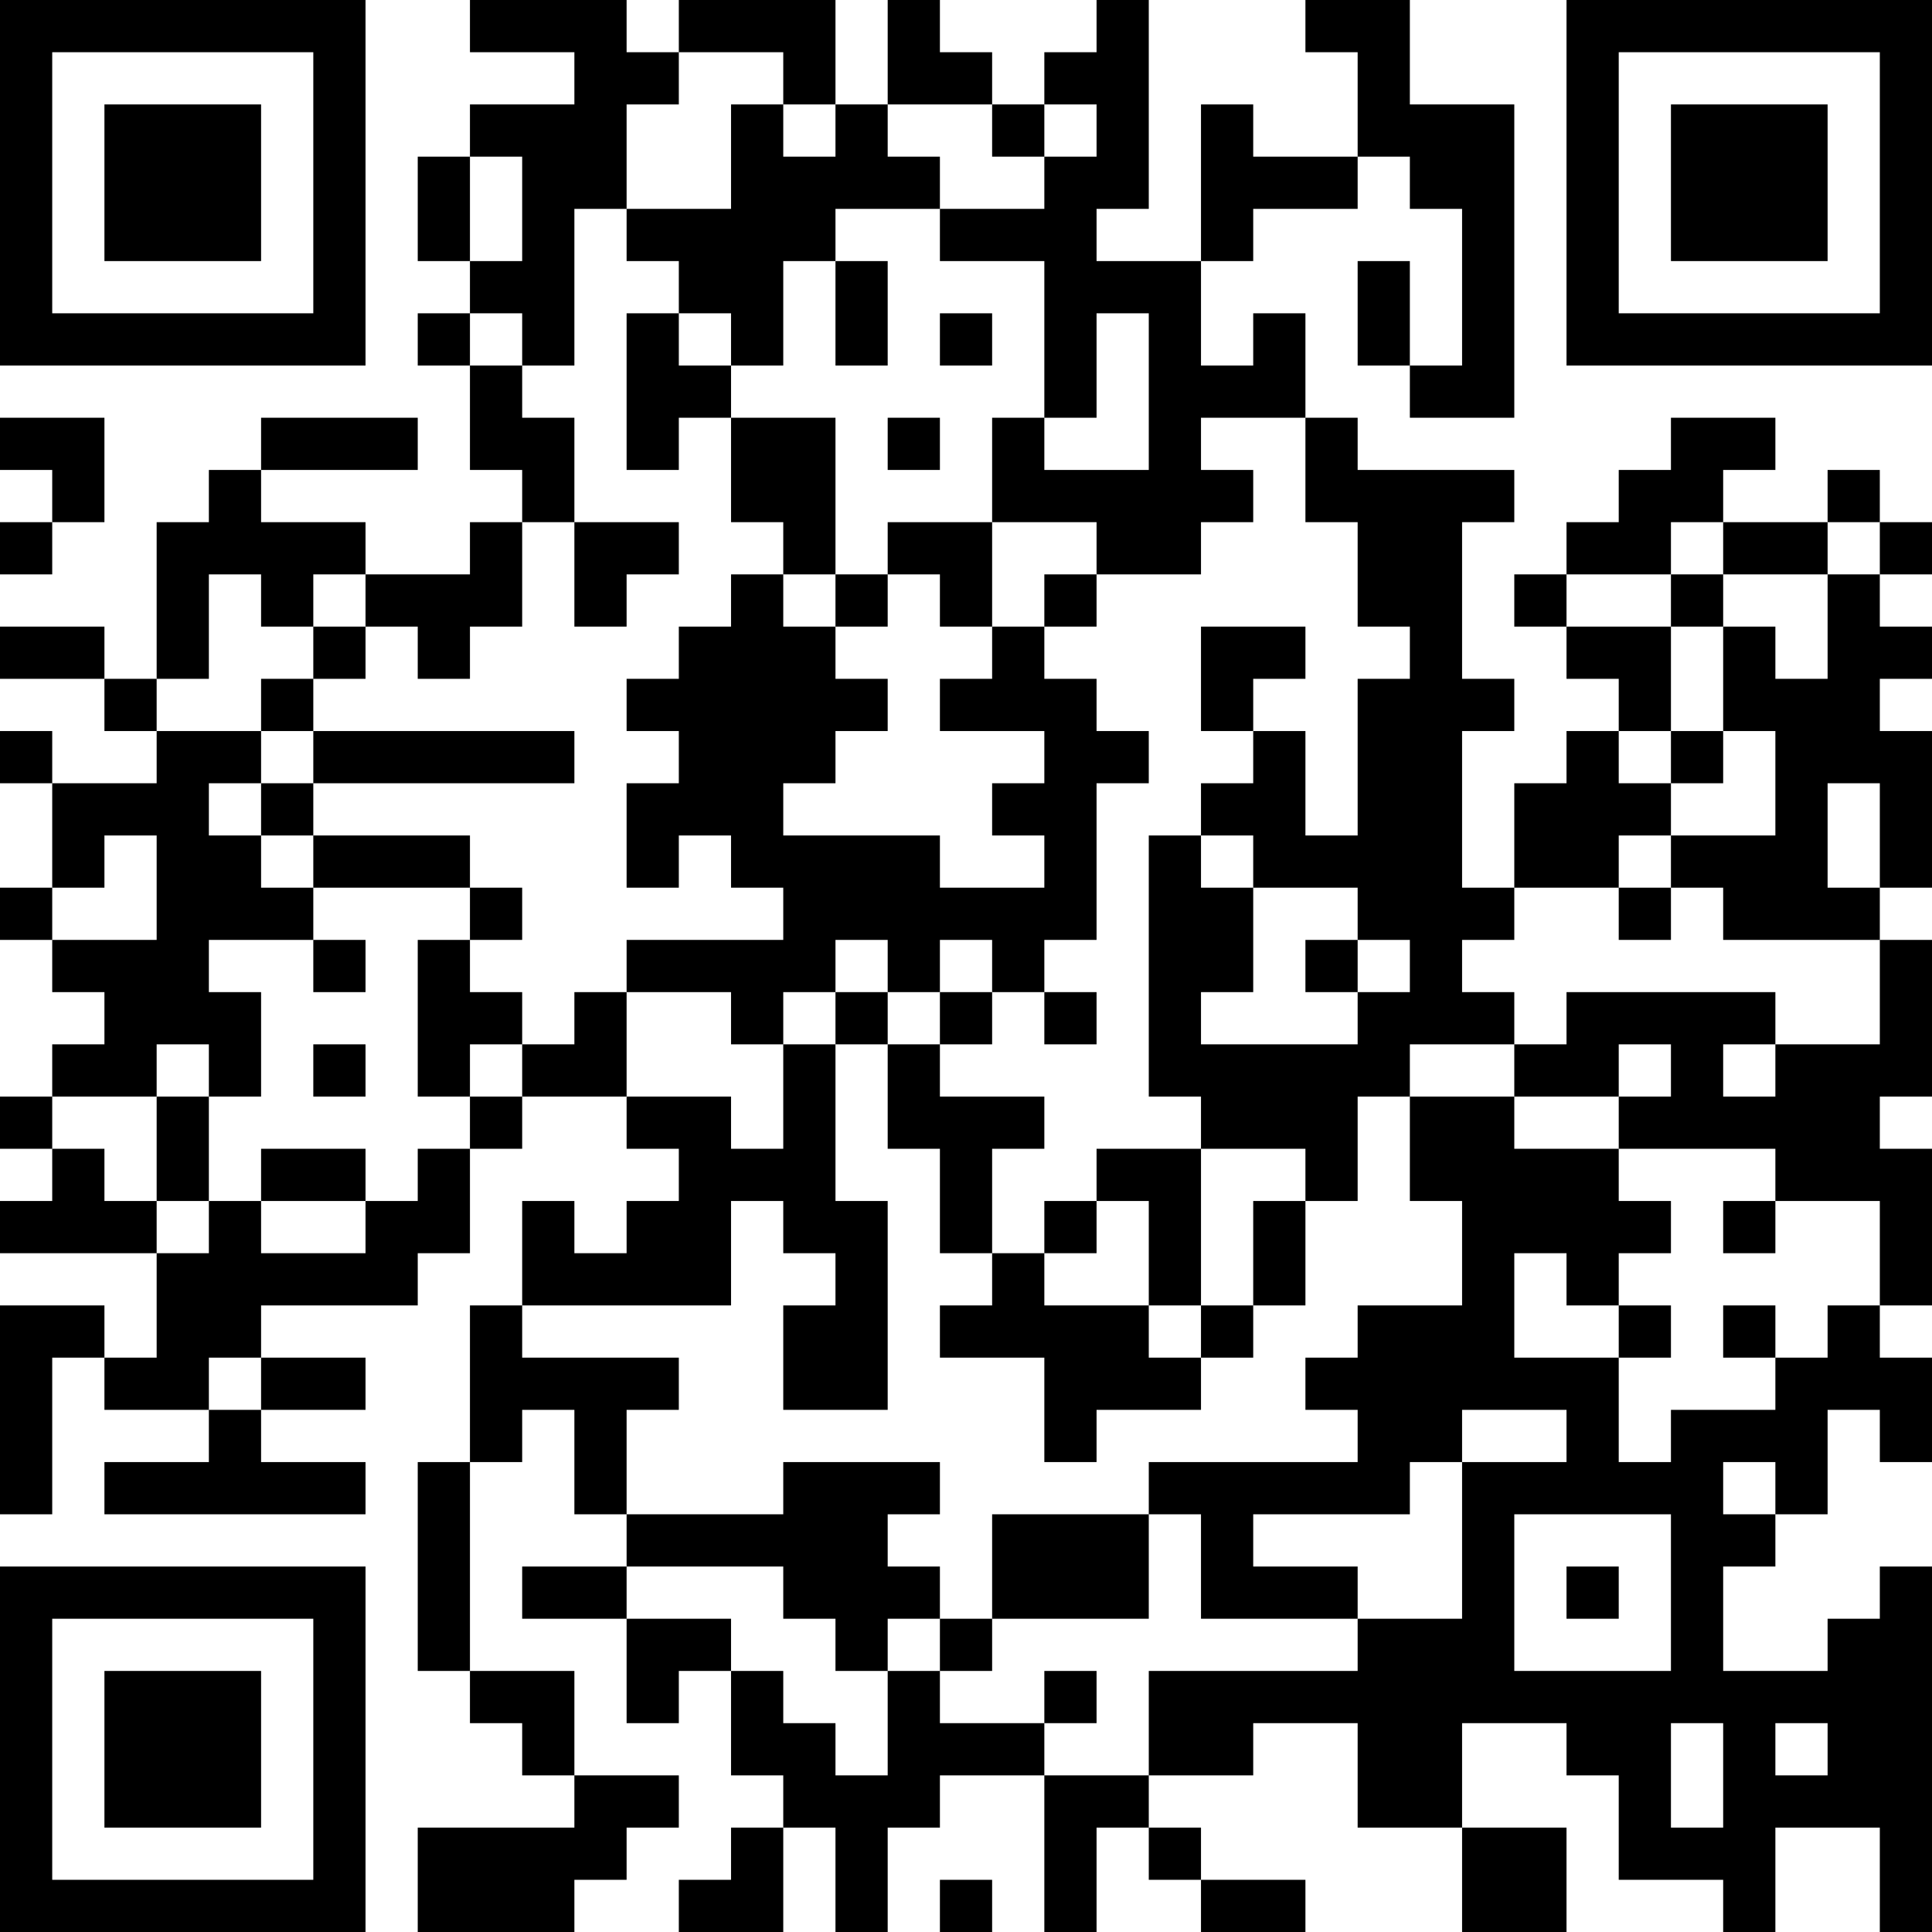 <?xml version="1.0" encoding="UTF-8"?>
<svg xmlns="http://www.w3.org/2000/svg" version="1.1" width="400" height="400" viewBox="0 0 400 400"><rect x="0" y="0" width="400" height="400" fill="#ffffff"/><g transform="scale(10.811)"><g transform="translate(0,0)"><path fill-rule="evenodd" d="M9 0L9 1L11 1L11 2L9 2L9 3L8 3L8 5L9 5L9 6L8 6L8 7L9 7L9 9L10 9L10 10L9 10L9 11L7 11L7 10L5 10L5 9L8 9L8 8L5 8L5 9L4 9L4 10L3 10L3 13L2 13L2 12L0 12L0 13L2 13L2 14L3 14L3 15L1 15L1 14L0 14L0 15L1 15L1 17L0 17L0 18L1 18L1 19L2 19L2 20L1 20L1 21L0 21L0 22L1 22L1 23L0 23L0 24L3 24L3 26L2 26L2 25L0 25L0 29L1 29L1 26L2 26L2 27L4 27L4 28L2 28L2 29L7 29L7 28L5 28L5 27L7 27L7 26L5 26L5 25L8 25L8 24L9 24L9 22L10 22L10 21L12 21L12 22L13 22L13 23L12 23L12 24L11 24L11 23L10 23L10 25L9 25L9 28L8 28L8 32L9 32L9 33L10 33L10 34L11 34L11 35L8 35L8 37L11 37L11 36L12 36L12 35L13 35L13 34L11 34L11 32L9 32L9 28L10 28L10 27L11 27L11 29L12 29L12 30L10 30L10 31L12 31L12 33L13 33L13 32L14 32L14 34L15 34L15 35L14 35L14 36L13 36L13 37L15 37L15 35L16 35L16 37L17 37L17 35L18 35L18 34L20 34L20 37L21 37L21 35L22 35L22 36L23 36L23 37L25 37L25 36L23 36L23 35L22 35L22 34L24 34L24 33L26 33L26 35L28 35L28 37L30 37L30 35L28 35L28 33L30 33L30 34L31 34L31 36L33 36L33 37L34 37L34 35L36 35L36 37L37 37L37 30L36 30L36 31L35 31L35 32L33 32L33 30L34 30L34 29L35 29L35 27L36 27L36 28L37 28L37 26L36 26L36 25L37 25L37 22L36 22L36 21L37 21L37 18L36 18L36 17L37 17L37 14L36 14L36 13L37 13L37 12L36 12L36 11L37 11L37 10L36 10L36 9L35 9L35 10L33 10L33 9L34 9L34 8L32 8L32 9L31 9L31 10L30 10L30 11L29 11L29 12L30 12L30 13L31 13L31 14L30 14L30 15L29 15L29 17L28 17L28 14L29 14L29 13L28 13L28 10L29 10L29 9L26 9L26 8L25 8L25 6L24 6L24 7L23 7L23 5L24 5L24 4L26 4L26 3L27 3L27 4L28 4L28 7L27 7L27 5L26 5L26 7L27 7L27 8L29 8L29 2L27 2L27 0L25 0L25 1L26 1L26 3L24 3L24 2L23 2L23 5L21 5L21 4L22 4L22 0L21 0L21 1L20 1L20 2L19 2L19 1L18 1L18 0L17 0L17 2L16 2L16 0L13 0L13 1L12 1L12 0ZM13 1L13 2L12 2L12 4L11 4L11 7L10 7L10 6L9 6L9 7L10 7L10 8L11 8L11 10L10 10L10 12L9 12L9 13L8 13L8 12L7 12L7 11L6 11L6 12L5 12L5 11L4 11L4 13L3 13L3 14L5 14L5 15L4 15L4 16L5 16L5 17L6 17L6 18L4 18L4 19L5 19L5 21L4 21L4 20L3 20L3 21L1 21L1 22L2 22L2 23L3 23L3 24L4 24L4 23L5 23L5 24L7 24L7 23L8 23L8 22L9 22L9 21L10 21L10 20L11 20L11 19L12 19L12 21L14 21L14 22L15 22L15 20L16 20L16 23L17 23L17 27L15 27L15 25L16 25L16 24L15 24L15 23L14 23L14 25L10 25L10 26L13 26L13 27L12 27L12 29L15 29L15 28L18 28L18 29L17 29L17 30L18 30L18 31L17 31L17 32L16 32L16 31L15 31L15 30L12 30L12 31L14 31L14 32L15 32L15 33L16 33L16 34L17 34L17 32L18 32L18 33L20 33L20 34L22 34L22 32L26 32L26 31L28 31L28 28L30 28L30 27L28 27L28 28L27 28L27 29L24 29L24 30L26 30L26 31L23 31L23 29L22 29L22 28L26 28L26 27L25 27L25 26L26 26L26 25L28 25L28 23L27 23L27 21L29 21L29 22L31 22L31 23L32 23L32 24L31 24L31 25L30 25L30 24L29 24L29 26L31 26L31 28L32 28L32 27L34 27L34 26L35 26L35 25L36 25L36 23L34 23L34 22L31 22L31 21L32 21L32 20L31 20L31 21L29 21L29 20L30 20L30 19L34 19L34 20L33 20L33 21L34 21L34 20L36 20L36 18L33 18L33 17L32 17L32 16L34 16L34 14L33 14L33 12L34 12L34 13L35 13L35 11L36 11L36 10L35 10L35 11L33 11L33 10L32 10L32 11L30 11L30 12L32 12L32 14L31 14L31 15L32 15L32 16L31 16L31 17L29 17L29 18L28 18L28 19L29 19L29 20L27 20L27 21L26 21L26 23L25 23L25 22L23 22L23 21L22 21L22 16L23 16L23 17L24 17L24 19L23 19L23 20L26 20L26 19L27 19L27 18L26 18L26 17L24 17L24 16L23 16L23 15L24 15L24 14L25 14L25 16L26 16L26 13L27 13L27 12L26 12L26 10L25 10L25 8L23 8L23 9L24 9L24 10L23 10L23 11L21 11L21 10L19 10L19 8L20 8L20 9L22 9L22 6L21 6L21 8L20 8L20 5L18 5L18 4L20 4L20 3L21 3L21 2L20 2L20 3L19 3L19 2L17 2L17 3L18 3L18 4L16 4L16 5L15 5L15 7L14 7L14 6L13 6L13 5L12 5L12 4L14 4L14 2L15 2L15 3L16 3L16 2L15 2L15 1ZM9 3L9 5L10 5L10 3ZM16 5L16 7L17 7L17 5ZM12 6L12 9L13 9L13 8L14 8L14 10L15 10L15 11L14 11L14 12L13 12L13 13L12 13L12 14L13 14L13 15L12 15L12 17L13 17L13 16L14 16L14 17L15 17L15 18L12 18L12 19L14 19L14 20L15 20L15 19L16 19L16 20L17 20L17 22L18 22L18 24L19 24L19 25L18 25L18 26L20 26L20 28L21 28L21 27L23 27L23 26L24 26L24 25L25 25L25 23L24 23L24 25L23 25L23 22L21 22L21 23L20 23L20 24L19 24L19 22L20 22L20 21L18 21L18 20L19 20L19 19L20 19L20 20L21 20L21 19L20 19L20 18L21 18L21 15L22 15L22 14L21 14L21 13L20 13L20 12L21 12L21 11L20 11L20 12L19 12L19 10L17 10L17 11L16 11L16 8L14 8L14 7L13 7L13 6ZM18 6L18 7L19 7L19 6ZM0 8L0 9L1 9L1 10L0 10L0 11L1 11L1 10L2 10L2 8ZM17 8L17 9L18 9L18 8ZM11 10L11 12L12 12L12 11L13 11L13 10ZM15 11L15 12L16 12L16 13L17 13L17 14L16 14L16 15L15 15L15 16L18 16L18 17L20 17L20 16L19 16L19 15L20 15L20 14L18 14L18 13L19 13L19 12L18 12L18 11L17 11L17 12L16 12L16 11ZM32 11L32 12L33 12L33 11ZM6 12L6 13L5 13L5 14L6 14L6 15L5 15L5 16L6 16L6 17L9 17L9 18L8 18L8 21L9 21L9 20L10 20L10 19L9 19L9 18L10 18L10 17L9 17L9 16L6 16L6 15L11 15L11 14L6 14L6 13L7 13L7 12ZM23 12L23 14L24 14L24 13L25 13L25 12ZM32 14L32 15L33 15L33 14ZM35 15L35 17L36 17L36 15ZM2 16L2 17L1 17L1 18L3 18L3 16ZM31 17L31 18L32 18L32 17ZM6 18L6 19L7 19L7 18ZM16 18L16 19L17 19L17 20L18 20L18 19L19 19L19 18L18 18L18 19L17 19L17 18ZM25 18L25 19L26 19L26 18ZM6 20L6 21L7 21L7 20ZM3 21L3 23L4 23L4 21ZM5 22L5 23L7 23L7 22ZM21 23L21 24L20 24L20 25L22 25L22 26L23 26L23 25L22 25L22 23ZM33 23L33 24L34 24L34 23ZM31 25L31 26L32 26L32 25ZM33 25L33 26L34 26L34 25ZM4 26L4 27L5 27L5 26ZM33 28L33 29L34 29L34 28ZM19 29L19 31L18 31L18 32L19 32L19 31L22 31L22 29ZM29 29L29 32L32 32L32 29ZM30 30L30 31L31 31L31 30ZM20 32L20 33L21 33L21 32ZM32 33L32 35L33 35L33 33ZM34 33L34 34L35 34L35 33ZM18 36L18 37L19 37L19 36ZM0 0L0 7L7 7L7 0ZM1 1L1 6L6 6L6 1ZM2 2L2 5L5 5L5 2ZM30 0L30 7L37 7L37 0ZM31 1L31 6L36 6L36 1ZM32 2L32 5L35 5L35 2ZM0 30L0 37L7 37L7 30ZM1 31L1 36L6 36L6 31ZM2 32L2 35L5 35L5 32Z" fill="#000000"/></g></g></svg>
